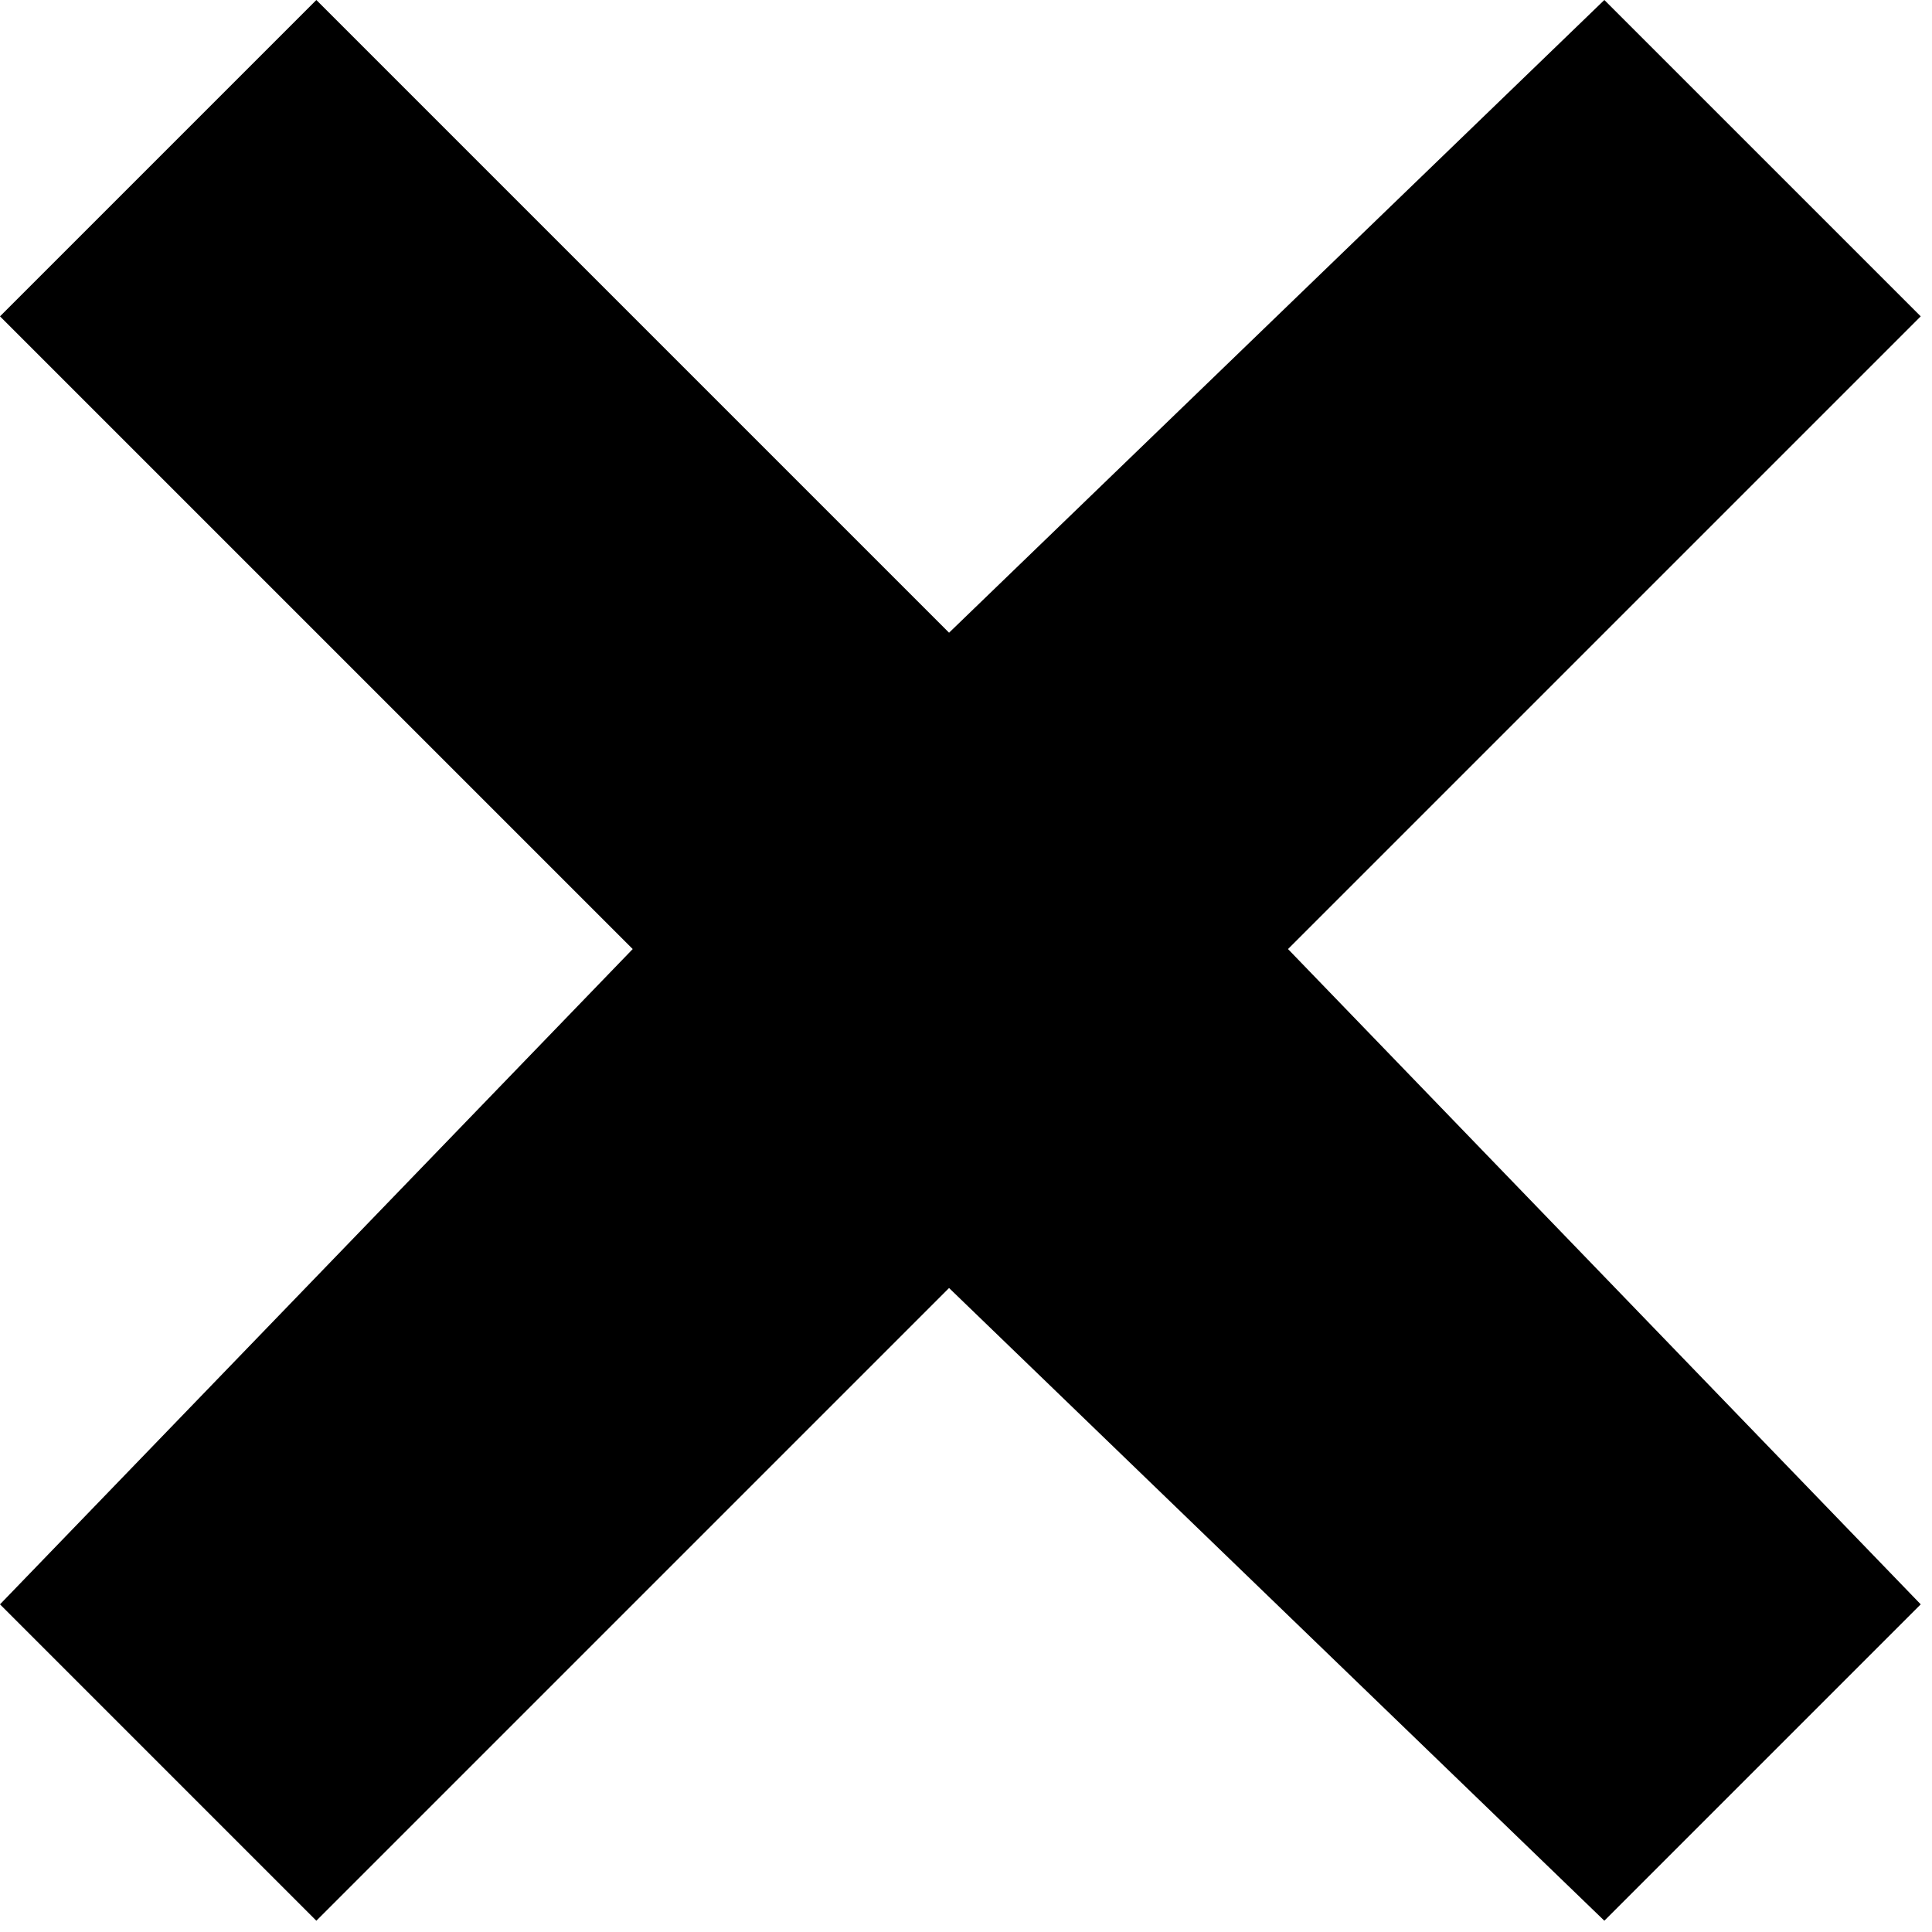 <?xml version="1.0" encoding="UTF-8" standalone="no"?>
<svg width="57px" height="57px" viewBox="0 0 57 57" version="1.1" xmlns="http://www.w3.org/2000/svg" xmlns:xlink="http://www.w3.org/1999/xlink" xmlns:sketch="http://www.bohemiancoding.com/sketch/ns">
    <title>Slice 1</title>
    <description>Created with Sketch (http://www.bohemiancoding.com/sketch)</description>
    <defs></defs>
    <g id="Page-1" stroke="none" stroke-width="1" fill="none" fill-rule="evenodd" sketch:type="MSPage">
        <g id="list-remove" sketch:type="MSLayerGroup">
            <g id="Page-1">
                <g id="icon_Cross">
                    <g id="Layer_2"></g>
                    <g id="Layer_3"></g>
                    <g id="Layer_4"></g>
                    <g id="Layer_5"></g>
                    <g id="Layer_6"></g>
                    <g id="Layer_8"></g>
                    <g id="Layer_9"></g>
                    <g id="Layer_10"></g>
                    <g id="Layer_11"></g>
                    <g id="Layer_12"></g>
                    <g id="Layer_13"></g>
                    <g id="Layer_14"></g>
                    <g id="Layer_15"></g>
                    <g id="Layer_16"></g>
                    <g id="Layer_17"></g>
                    <g id="Layer_18"></g>
                    <g id="Layer_19"></g>
                    <g id="Layer_20"></g>
                    <g id="Layer_21"></g>
                    <g id="Layer_24"></g>
                    <g id="Layer_25"></g>
                    <g id="Layer_26"></g>
                    <g id="Layer_27"></g>
                    <g id="Layer_28"></g>
                    <g id="Layer_29"></g>
                    <g id="Layer_47"></g>
                    <g id="Layer_30"></g>
                    <g id="Layer_31"></g>
                    <g id="Layer_32"></g>
                    <g id="Layer_33"></g>
                    <g id="Layer_34"></g>
                    <g id="Layer_35"></g>
                    <g id="Layer_36"></g>
                    <g id="Layer_37"></g>
                    <g id="Layer_38"></g>
                    <g id="Layer_39"></g>
                    <g id="Layer_40"></g>
                    <g id="Layer_41"></g>
                    <g id="Layer_42"></g>
                    <g id="Layer_43"></g>
                    <g id="Layer_44" fill="#000000" sketch:type="MSShapeGroup">
                        <path d="M56.667,9.333 L47.333,0 L28,18.667 L9.333,0 L0,9.333 L18.667,28 L0,47.333 L9.333,56.667 L28,38 L47.333,56.667 L56.667,47.333 L38,28 L56.667,9.333 L56.667,9.333 Z" id="Shape"></path>
                    </g>
                    <g id="Layer_45"></g>
                    <g id="Layer_46"></g>
                    <g id="Layer_48"></g>
                    <g id="Layer_49"></g>
                    <g id="Layer_51"></g>
                    <g id="Layer_52"></g>
                    <g id="Layer_53"></g>
                    <g id="Layer_54"></g>
                    <g id="Layer_55"></g>
                    <g id="Layer_56"></g>
                    <g id="Layer_57"></g>
                    <g id="Layer_58"></g>
                    <g id="Layer_59"></g>
                    <g id="Layer_60"></g>
                    <g id="Layer_61"></g>
                    <g id="Layer_62"></g>
                    <g id="Layer_63"></g>
                    <g id="Layer_64"></g>
                    <g id="Layer_65"></g>
                    <g id="Layer_66"></g>
                    <g id="Layer_50"></g>
                </g>
            </g>
        </g>
    </g>
</svg>